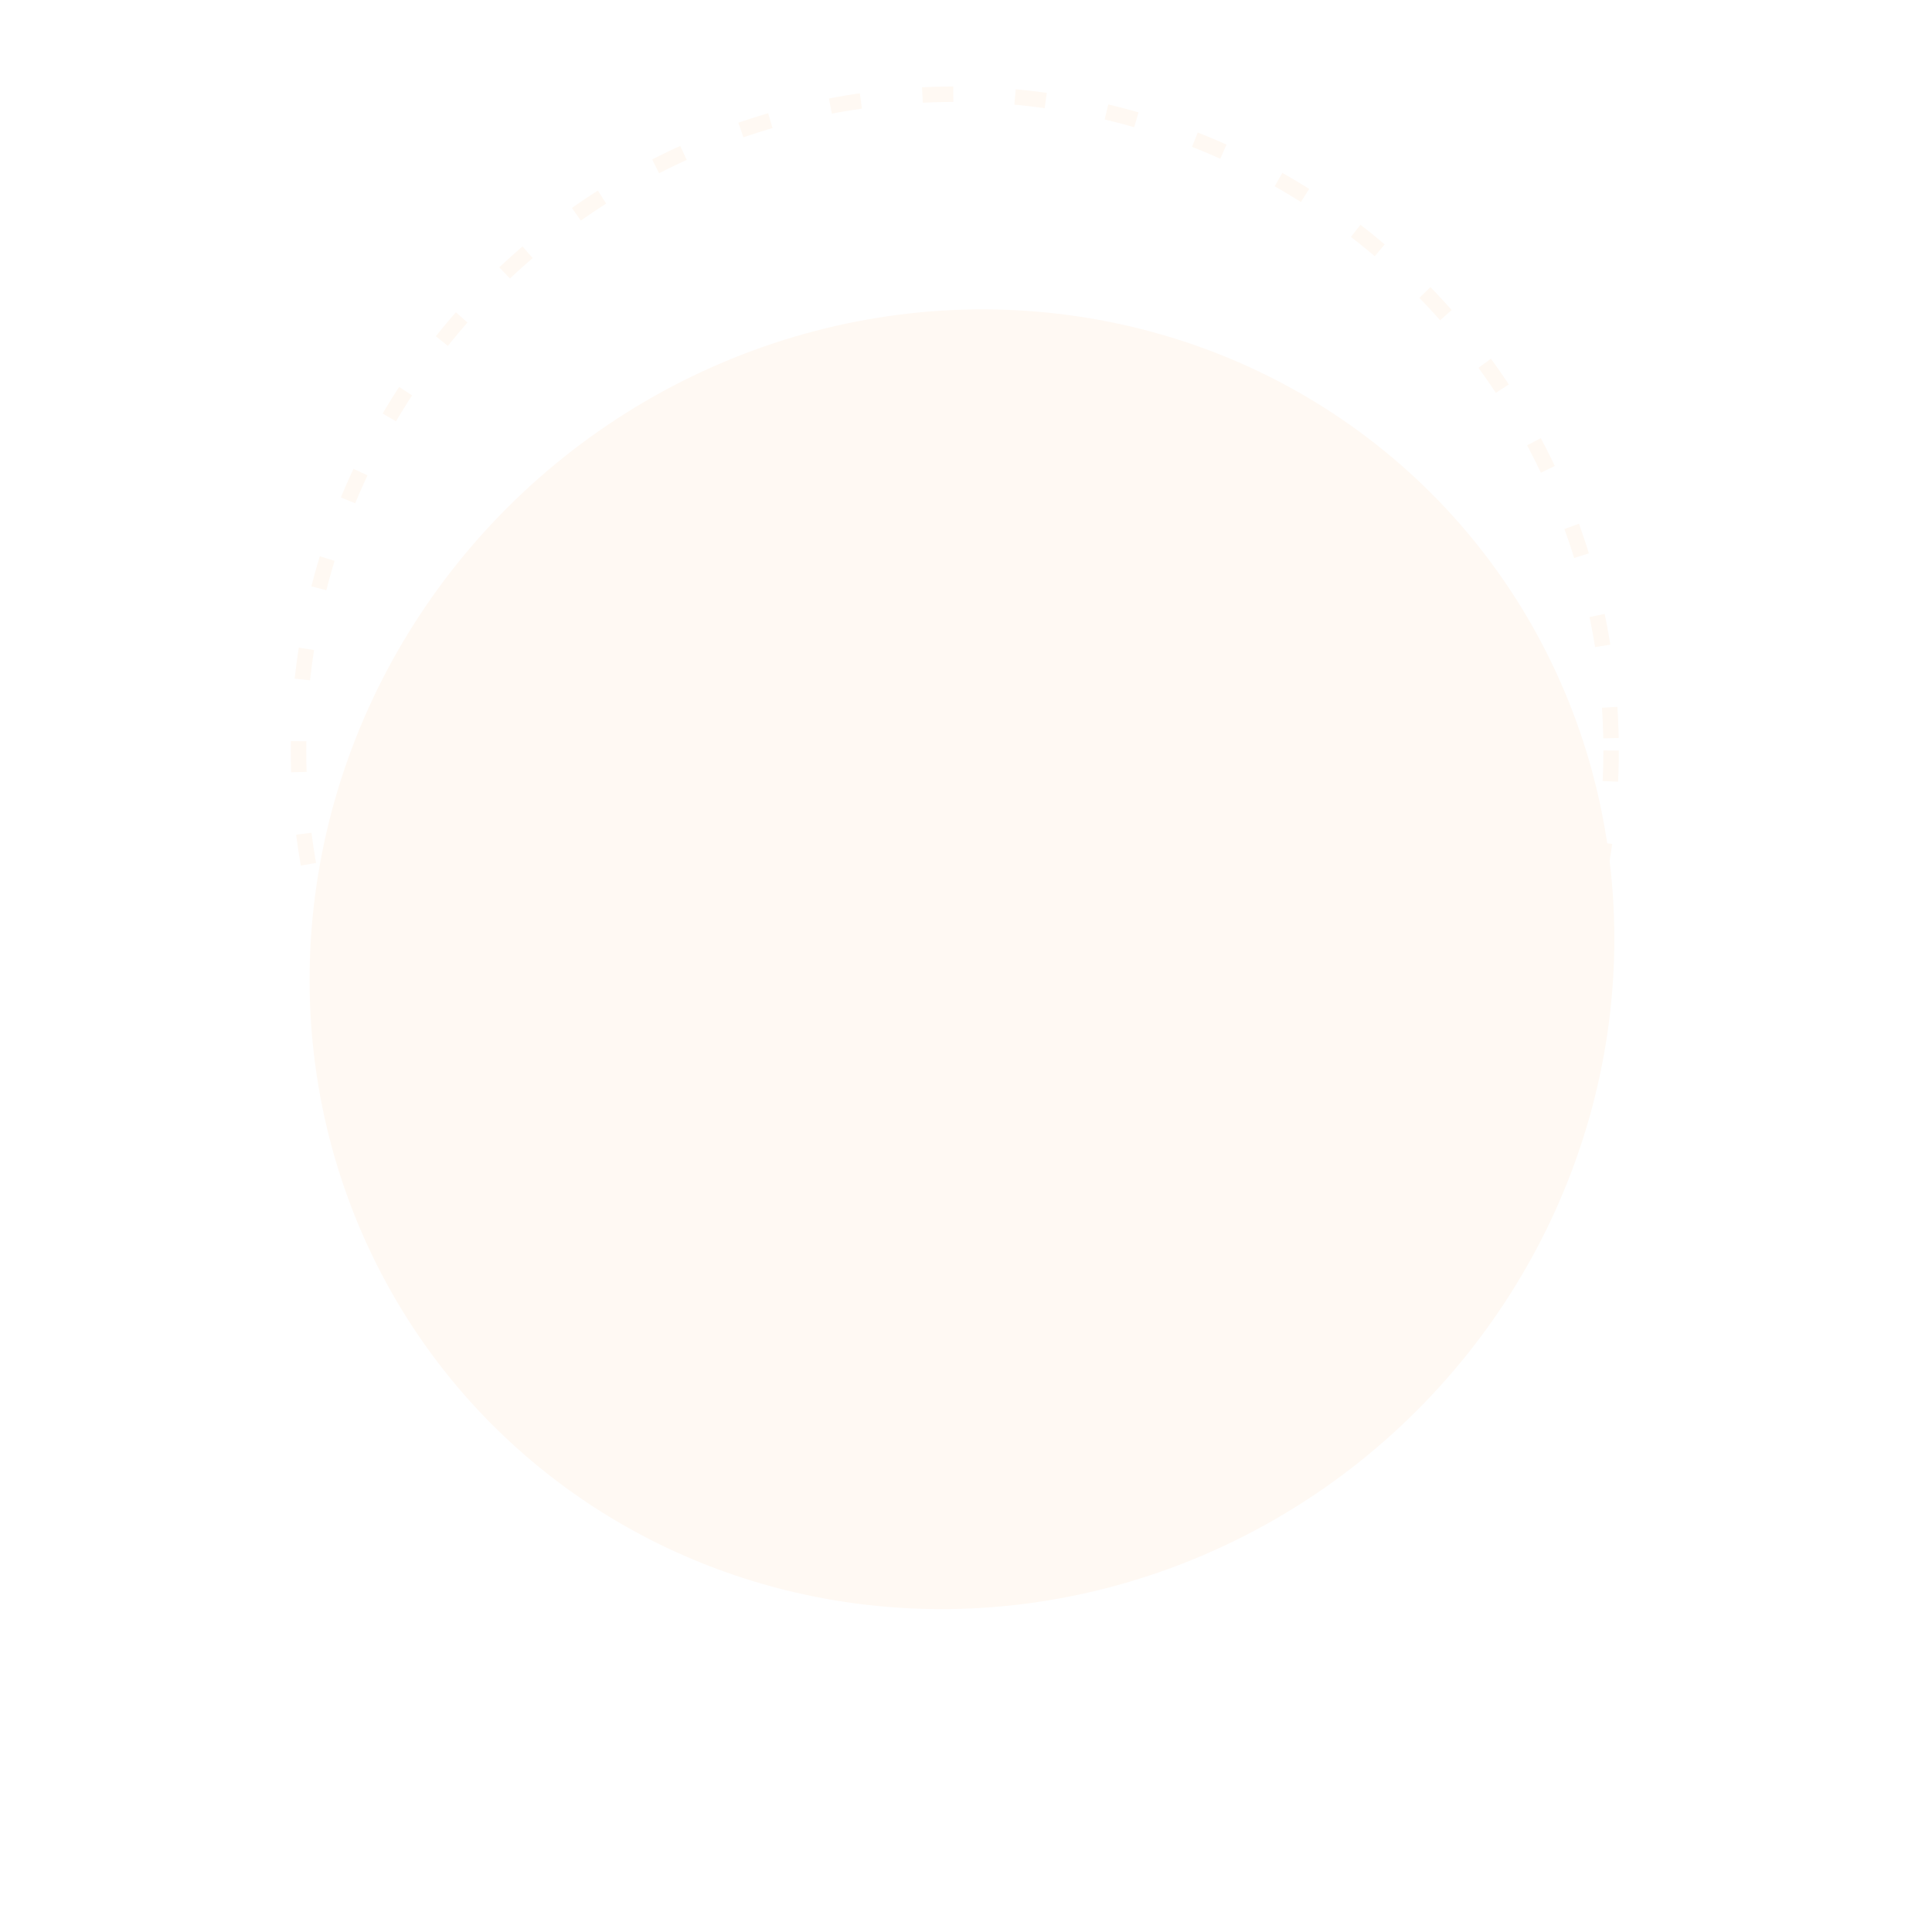 <svg width="125" height="125" viewBox="0 0 125 125" fill="none" xmlns="http://www.w3.org/2000/svg">
<g filter="url(#filter0_f_2250_286)">
<ellipse cx="26.135" cy="23.512" rx="26.135" ry="23.512" transform="matrix(0.991 0.132 -0.163 0.987 38.194 41.387)" fill="#FFF9F3"/>
</g>
<g filter="url(#filter1_f_2250_286)">
<ellipse cx="42.021" cy="42.228" rx="42.021" ry="42.228" transform="matrix(0.991 0.132 -0.163 0.987 27.479 14.837)" fill="#FFF9F3"/>
</g>
<circle cx="61.776" cy="48.557" r="42.462" stroke="#FFF9F3" stroke-dasharray="2 4"/>
<defs>
<filter id="filter0_f_2250_286" x="30.064" y="40.571" width="60.389" height="54.906" filterUnits="userSpaceOnUse" color-interpolation-filters="sRGB">
<feFlood flood-opacity="0" result="BackgroundImageFix"/>
<feBlend mode="normal" in="SourceGraphic" in2="BackgroundImageFix" result="shape"/>
<feGaussianBlur stdDeviation="2" result="effect1_foregroundBlur_2250_286"/>
</filter>
<filter id="filter1_f_2250_286" x="0" y="0" width="124.46" height="124.062" filterUnits="userSpaceOnUse" color-interpolation-filters="sRGB">
<feFlood flood-opacity="0" result="BackgroundImageFix"/>
<feBlend mode="normal" in="SourceGraphic" in2="BackgroundImageFix" result="shape"/>
<feGaussianBlur stdDeviation="10" result="effect1_foregroundBlur_2250_286"/>
</filter>
</defs>
</svg>

